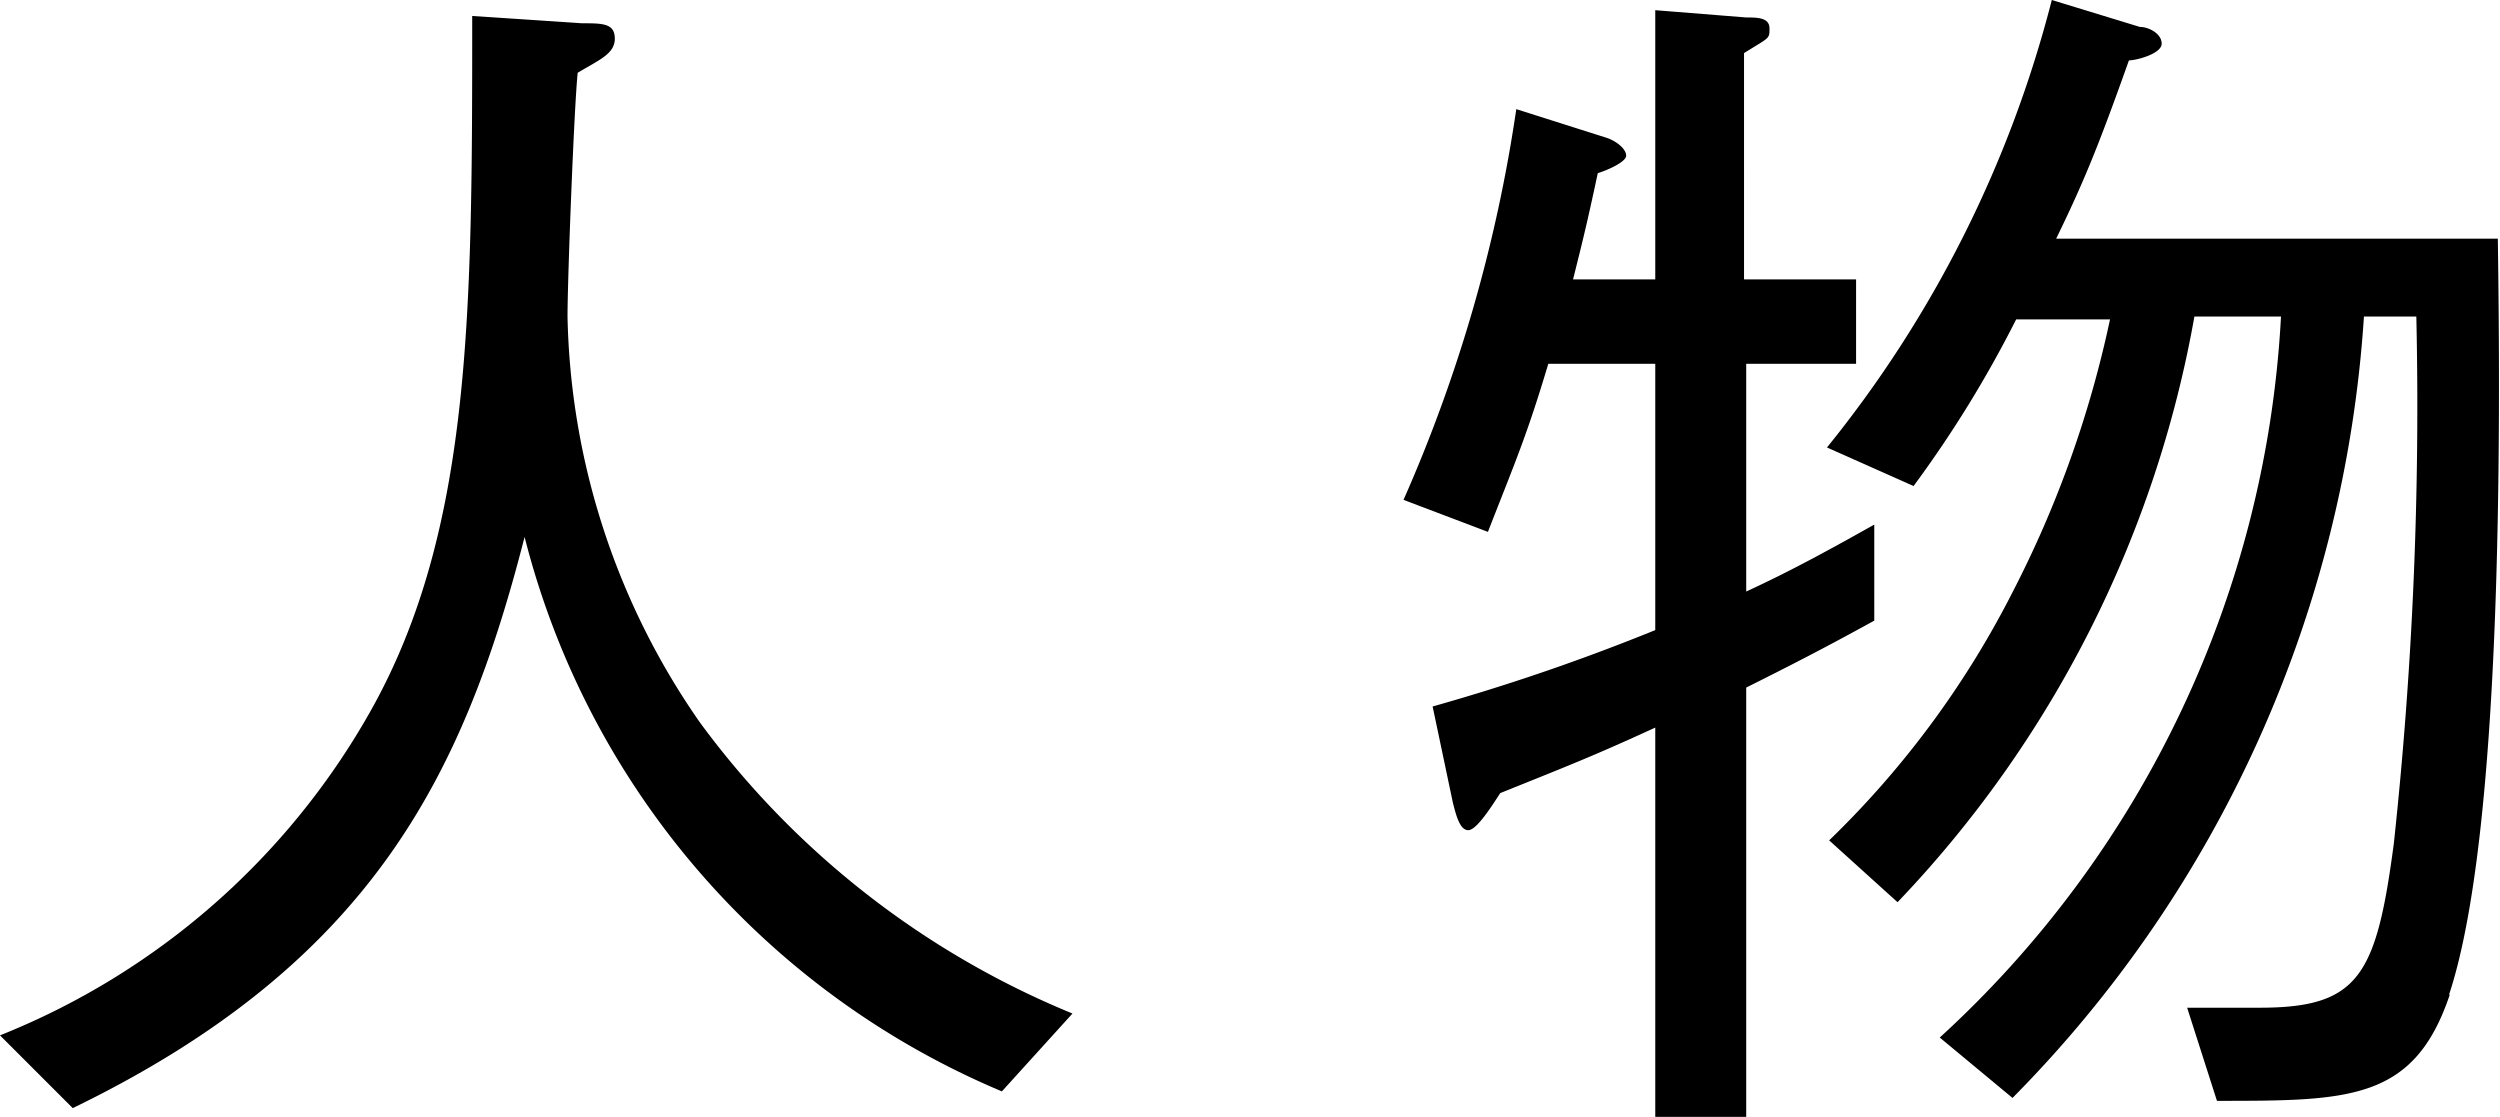 <svg xmlns="http://www.w3.org/2000/svg" viewBox="0 0 34.36 15.35"><g id="b567145f-7adb-40f8-9c5e-7169e766bc2b" data-name="レイヤー 2"><g id="b528023c-d816-4921-9cdd-16df61a1e312" data-name="レイヤー 1"><path d="M13.77,15A11.27,11.27,0,0,1,7.21,7.38C6.37,10.66,5.1,13.24,1,15.23l-1-1A10.17,10.17,0,0,0,5.1,9.76C6.49,7.28,6.49,4.27,6.49.22L8,.32c.28,0,.45,0,.45.21S8.24.82,7.94,1c-.05.47-.14,2.84-.14,3.35A10.09,10.09,0,0,0,9.62,9.93a12,12,0,0,0,5.12,4Z"/><path d="M24,9.45v5.9H22.75V10c-.85.39-1.16.51-2.13.9-.1.15-.32.51-.44.51s-.17-.22-.21-.37l-.28-1.33a29,29,0,0,0,3.06-1.05V5H21.28c-.3,1-.44,1.31-.83,2.31l-1.16-.44A20.73,20.73,0,0,0,20.84,1.5l1.26.4c.15.06.25.16.25.24s-.23.19-.39.24c-.15.7-.2.9-.34,1.46h1.13V.14L24,.24c.15,0,.32,0,.32.15s0,.12-.35.34V3.84h1.54V5H24V8.13c.63-.29,1.19-.6,1.76-.92V8.53C25.07,8.91,24.6,9.15,24,9.45Zm9.67,4.22c-.49,1.46-1.38,1.46-3.2,1.46l-.41-1.28c.31,0,.65,0,1,0,1.36,0,1.6-.44,1.84-2.25a56,56,0,0,0,.31-7.25h-.72a16.81,16.81,0,0,1-4.83,10.74l-1-.83a14.46,14.46,0,0,0,4.69-9.91H30.16a15.59,15.59,0,0,1-4.08,8.05l-.94-.85a12.84,12.84,0,0,0,2.52-3.41A14.91,14.91,0,0,0,29,4.39H27.71A15.89,15.89,0,0,1,26.3,6.68l-1.19-.53A16.13,16.13,0,0,0,28.2,0l1.21.37c.12,0,.3.09.3.23s-.35.23-.45.23c-.43,1.21-.63,1.69-1,2.45h6.07C34.37,6,34.39,11.47,33.66,13.67Z"/></g></g></svg>